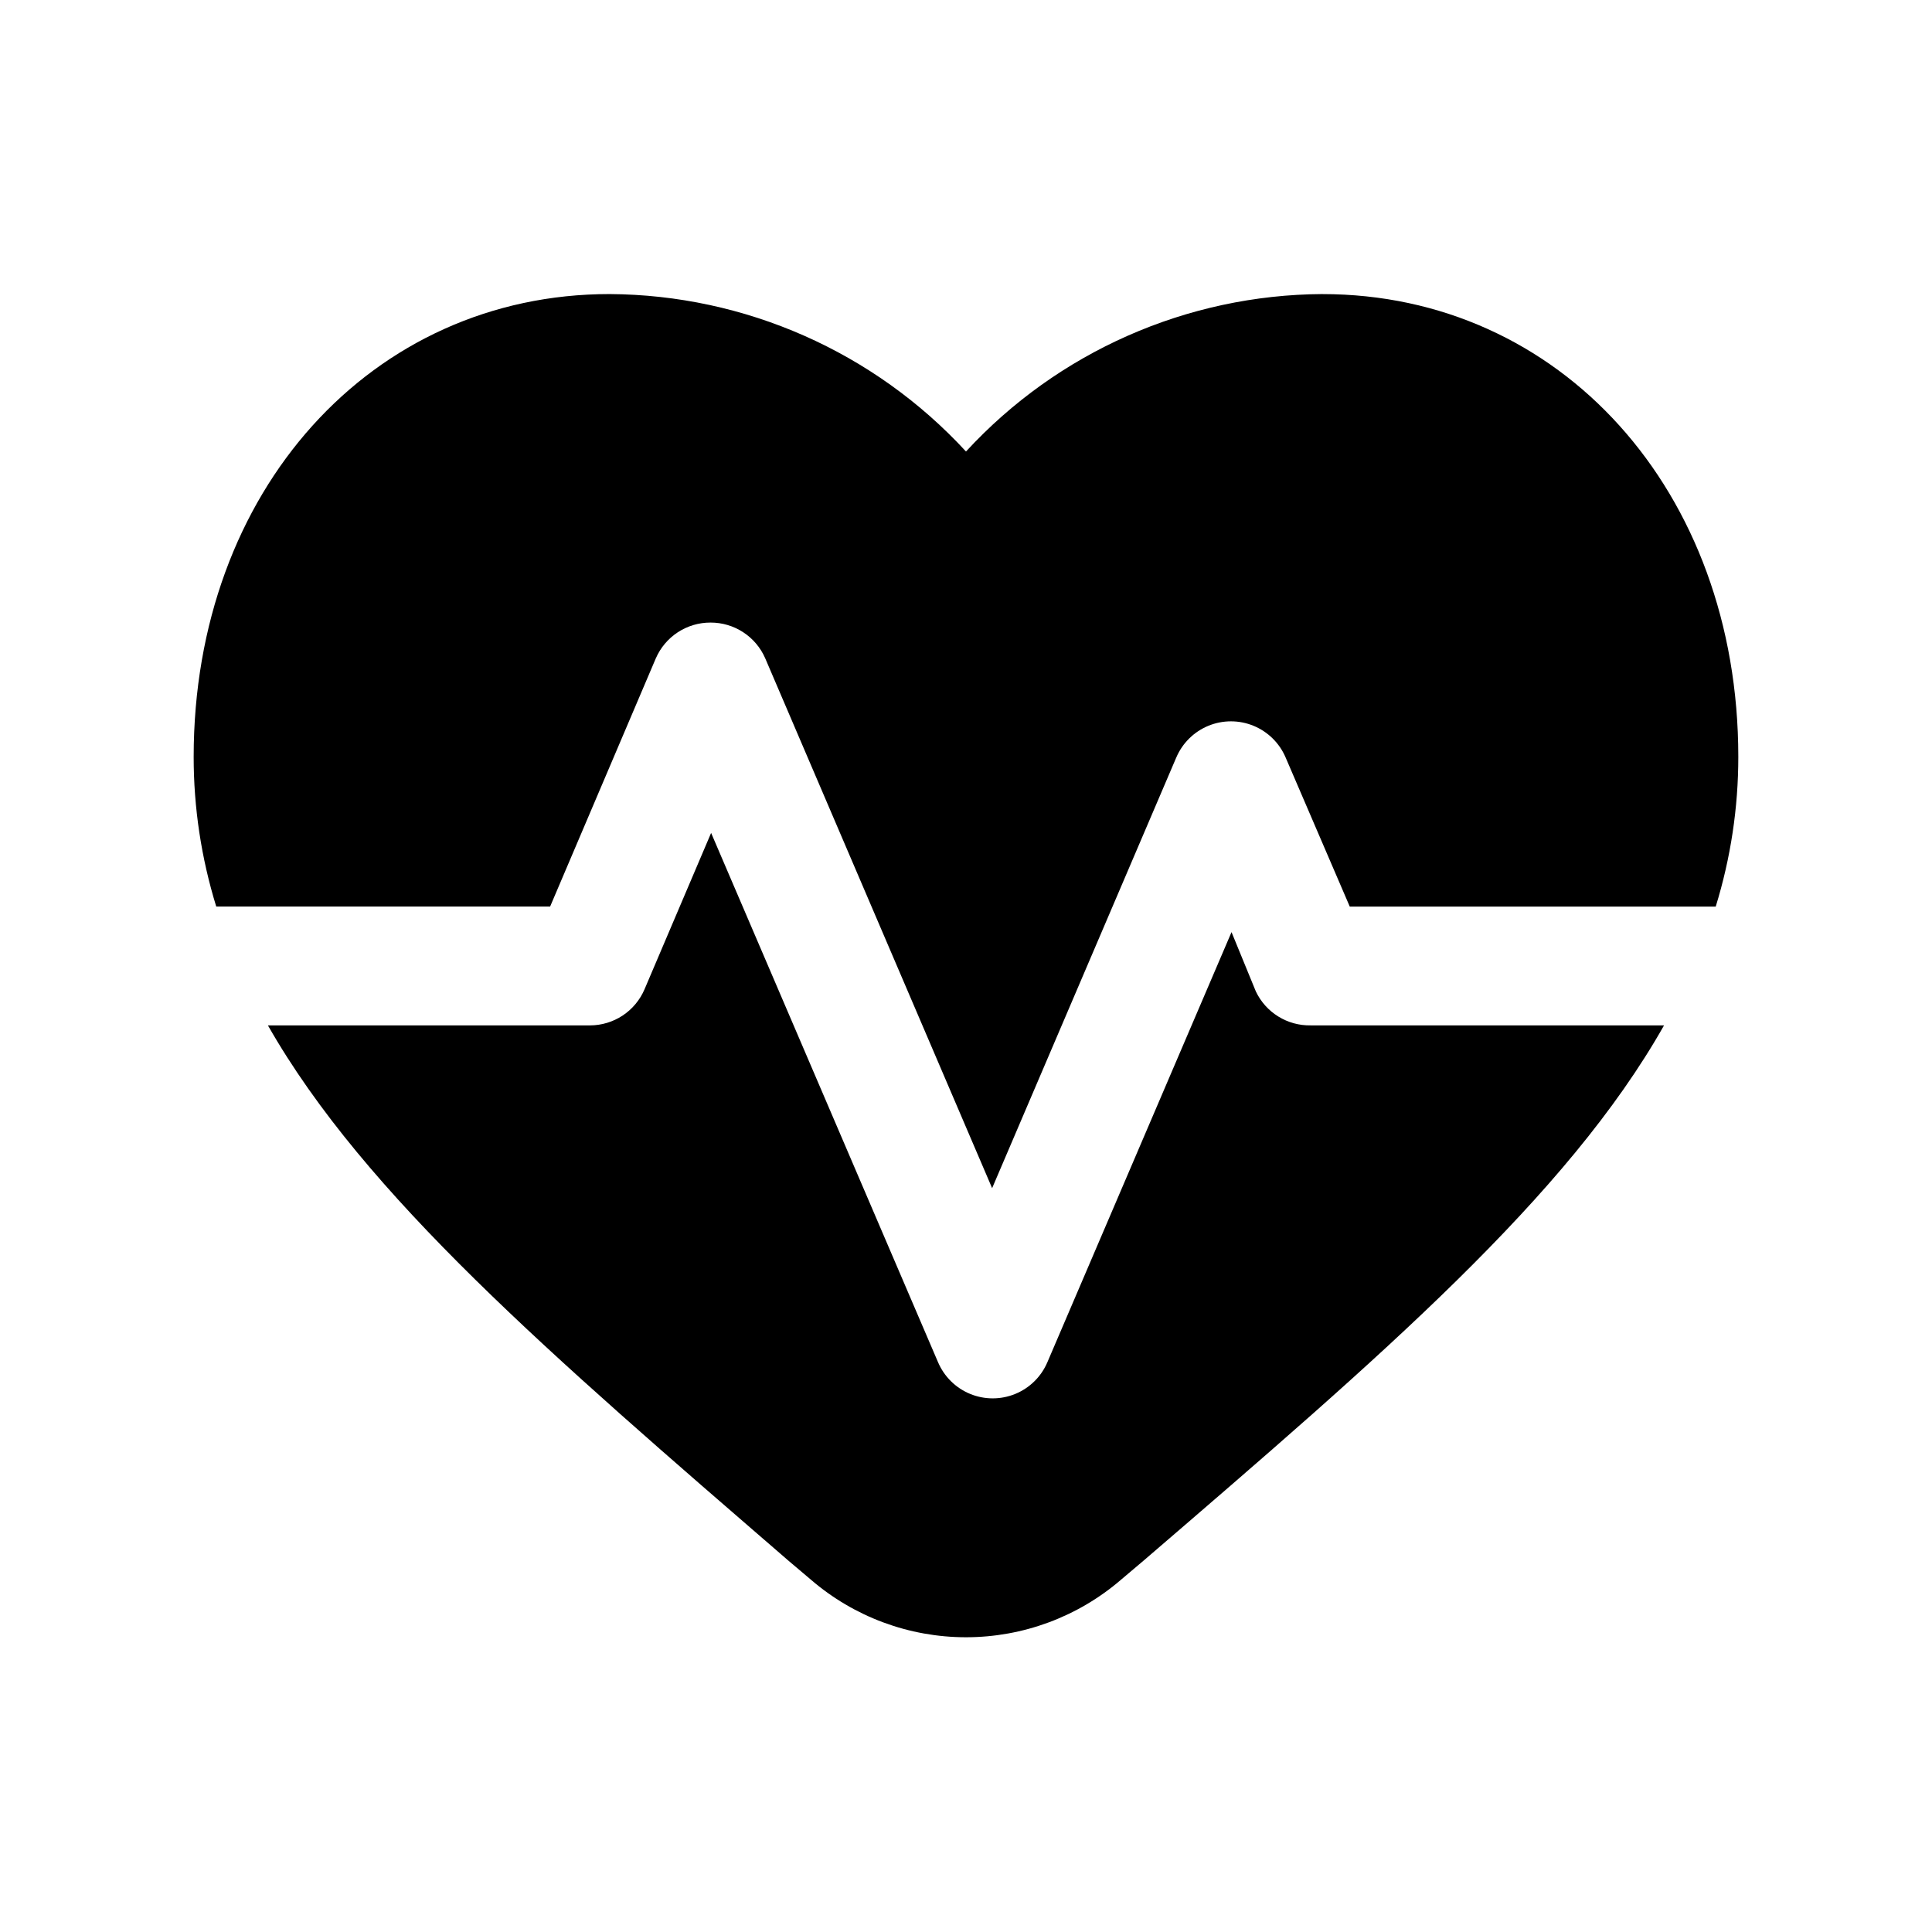 <?xml version="1.0" encoding="UTF-8"?>
<!-- Uploaded to: ICON Repo, www.svgrepo.com, Generator: ICON Repo Mixer Tools -->
<svg fill="#000000" width="800px" height="800px" version="1.1" viewBox="144 144 512 512" xmlns="http://www.w3.org/2000/svg">
 <path d="m491.31 415.74h93.676c-25.66 45.344-74.781 87.539-137.76 141.7l-6.141 5.195c-11.43 9.844-26.008 15.254-41.09 15.254s-29.664-5.41-41.094-15.254l-6.141-5.195c-62.977-54.473-112.1-96.668-137.76-141.7h85.336c3.09-0.004 6.109-0.914 8.688-2.621 2.574-1.707 4.59-4.137 5.797-6.981l17.633-41.406 60.141 140.28v-0.004c1.625 3.809 4.68 6.824 8.508 8.395 3.832 1.57 8.125 1.57 11.953 0 3.832-1.57 6.887-4.586 8.508-8.395l48.805-113.99 6.453 15.742 0.004 0.004c1.301 2.727 3.356 5.023 5.926 6.613 2.566 1.594 5.539 2.41 8.559 2.359zm3.148-193.81c-35.91 0.199-70.129 15.309-94.461 41.723-24.336-26.414-58.551-41.523-94.465-41.723-62.977 0-110.21 52.113-110.21 122.64-0.004 13.453 2.016 26.824 5.984 39.676h88.48l28.023-65.809h0.004c1.227-2.816 3.254-5.211 5.828-6.891 2.574-1.68 5.582-2.566 8.656-2.559 3.07-0.008 6.078 0.879 8.652 2.559 2.574 1.68 4.602 4.074 5.832 6.891l60.141 140.44 48.805-114.14h0.004c1.621-3.809 4.676-6.824 8.508-8.398 3.828-1.57 8.121-1.57 11.949 0 3.832 1.574 6.887 4.59 8.512 8.398l17 39.516h96.984c3.969-12.852 5.988-26.223 5.984-39.676 0-70.531-47.234-122.64-110.21-122.64z"/>
</svg>